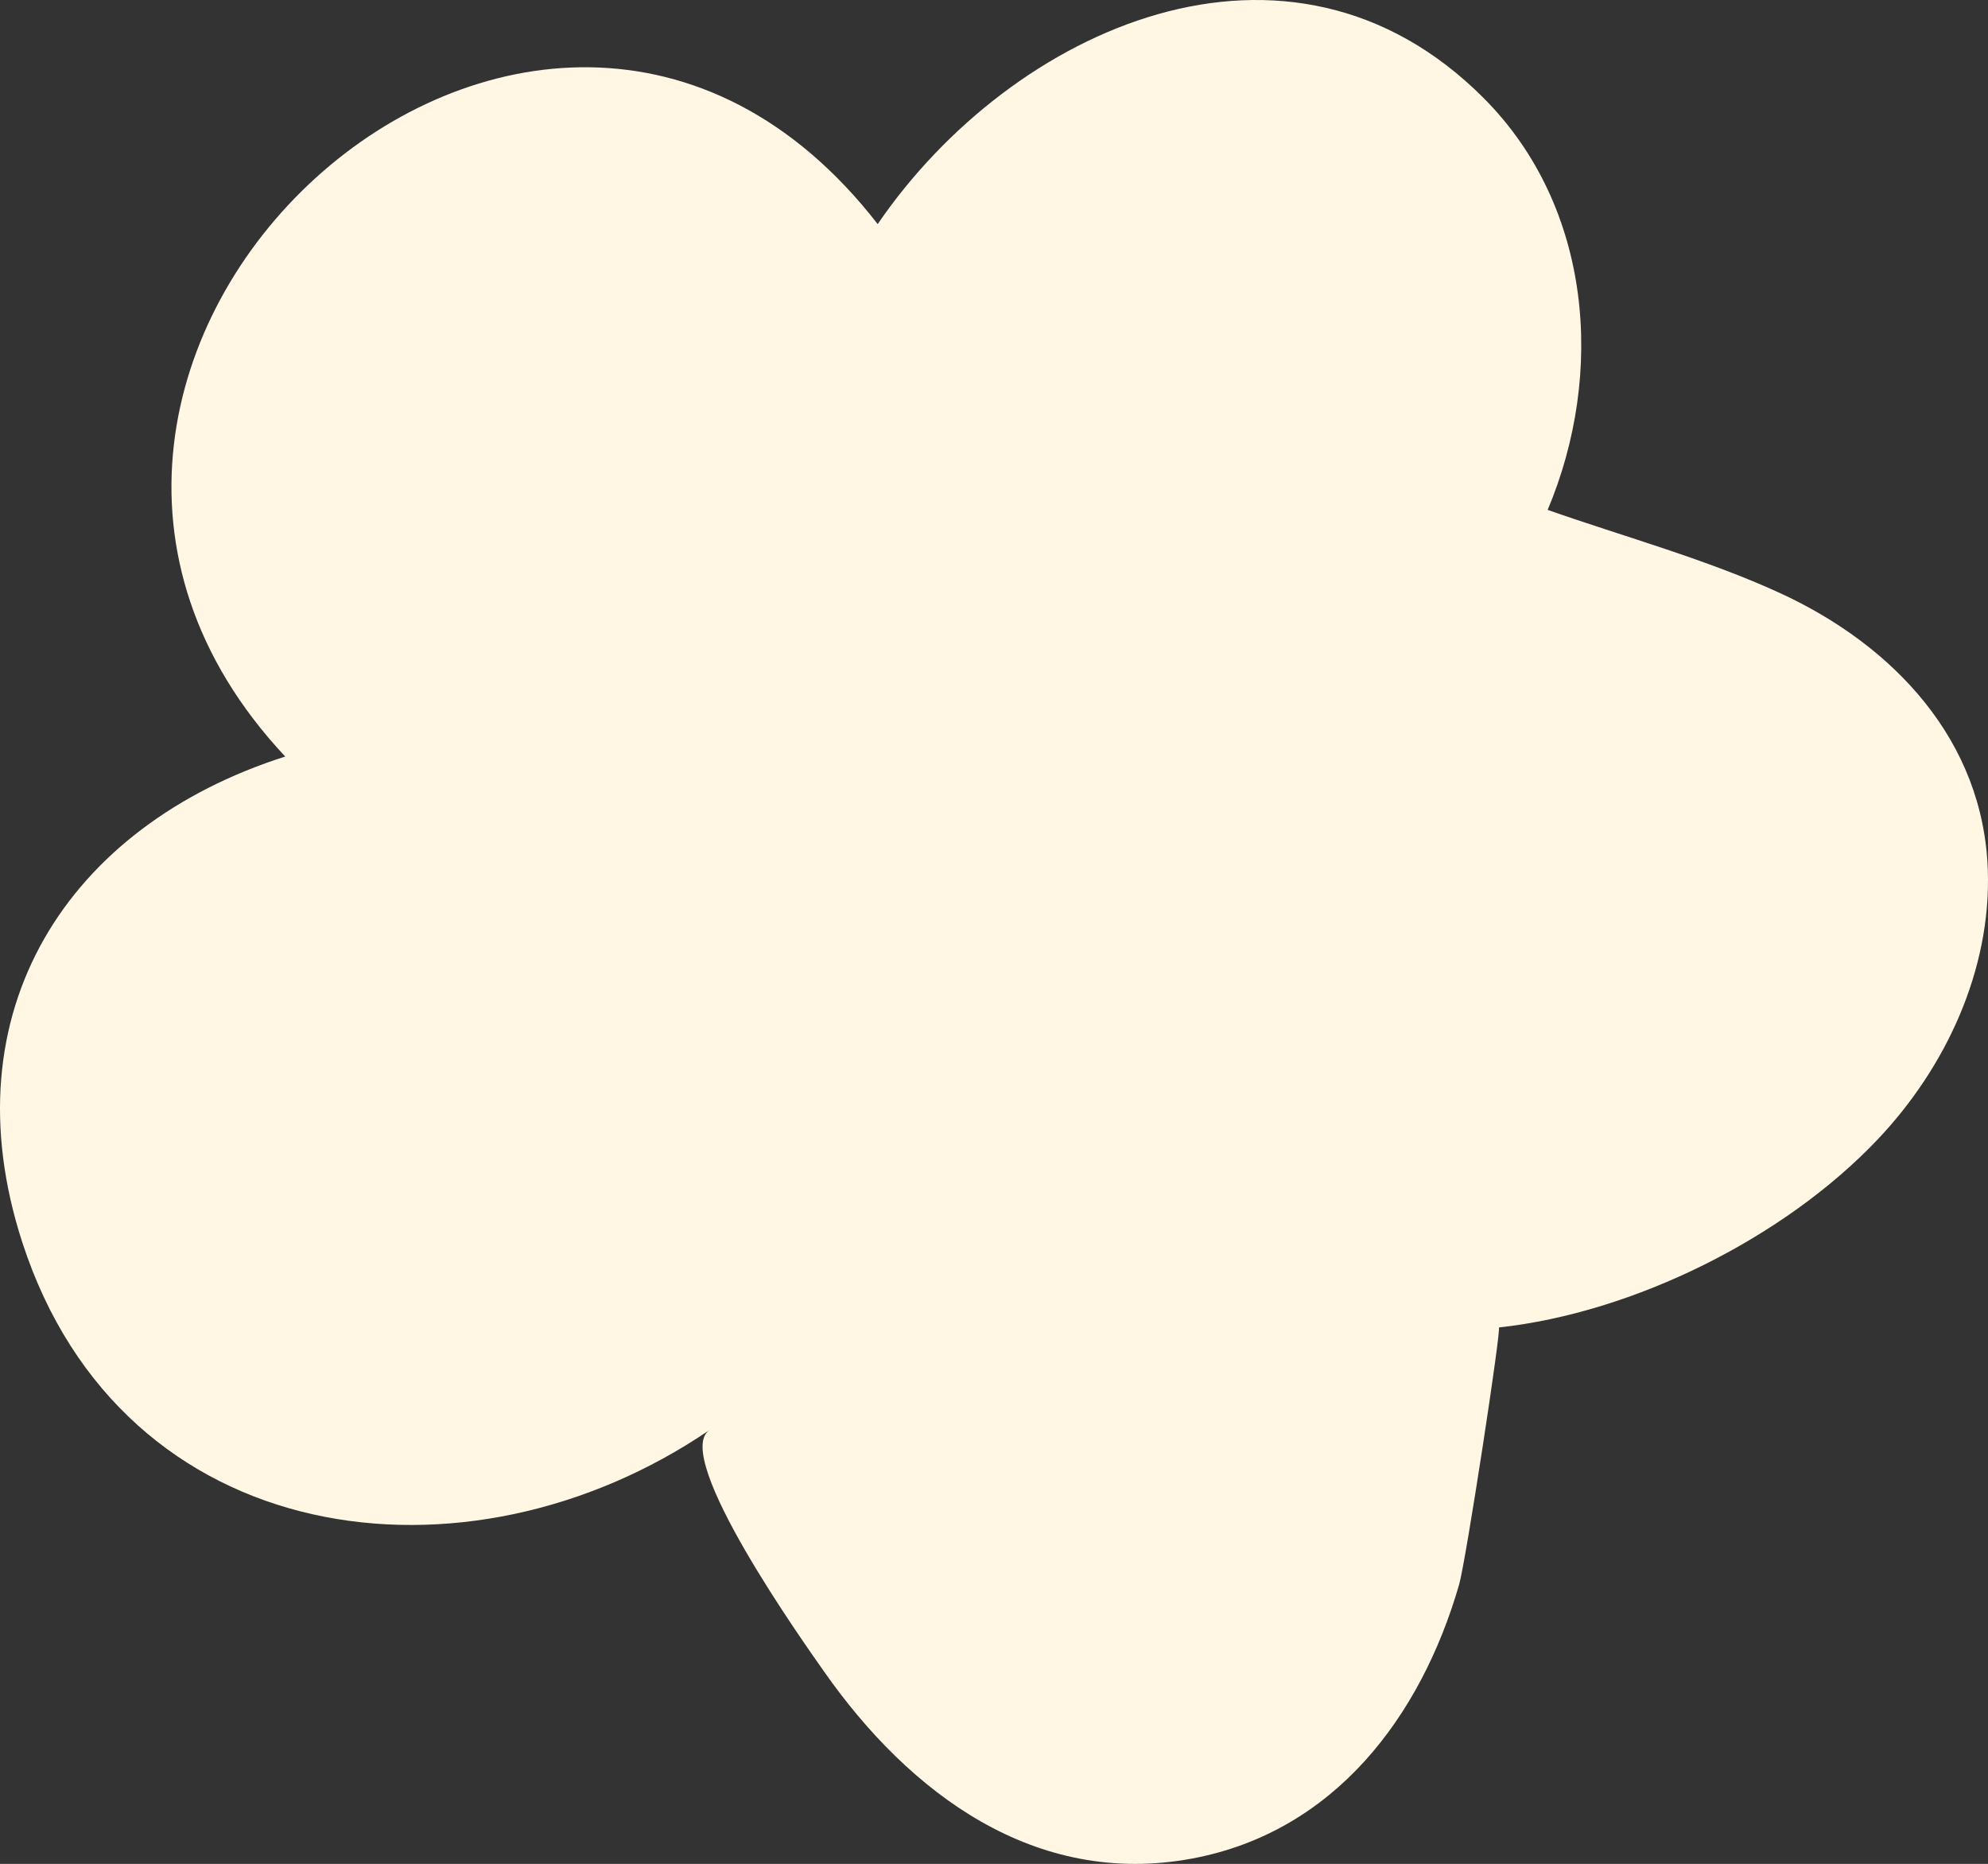 <svg xmlns="http://www.w3.org/2000/svg" xml:space="preserve" width="2663.42" height="2497.093" style="enable-background:new 0 0 2663.42 2497.093"><rect width="100%" height="100%" fill="#333333" stroke="none"/><path d="M2385.398 794.835c-98.033-45.212-209.166-75.684-311.934-111.712 76.938-182.655 59.544-405.739-85.414-551.399-260.781-262.034-632.133-94.986-812.16 168.509-454.406-585.7-1290.048 183.915-793.763 713.311-291.614 92.952-452.567 342.027-352.232 650.92 134.302 413.469 594.516 473.7 920.543 251.429-51.508 35.281 128.999 288.425 153.851 323.859 114.285 162.967 282.794 289.352 492.868 250.149 190.703-35.594 306.525-190.244 357.68-366.957 9.109-31.486 57.042-344.941 53.267-344.534 180.72-19.675 382.183-119.829 507.234-251.623 91.838-96.793 152.276-227.393 147.855-360.754-5.784-174.304-126.467-301.41-277.795-371.198z" style="fill:#fff7e4"/></svg>